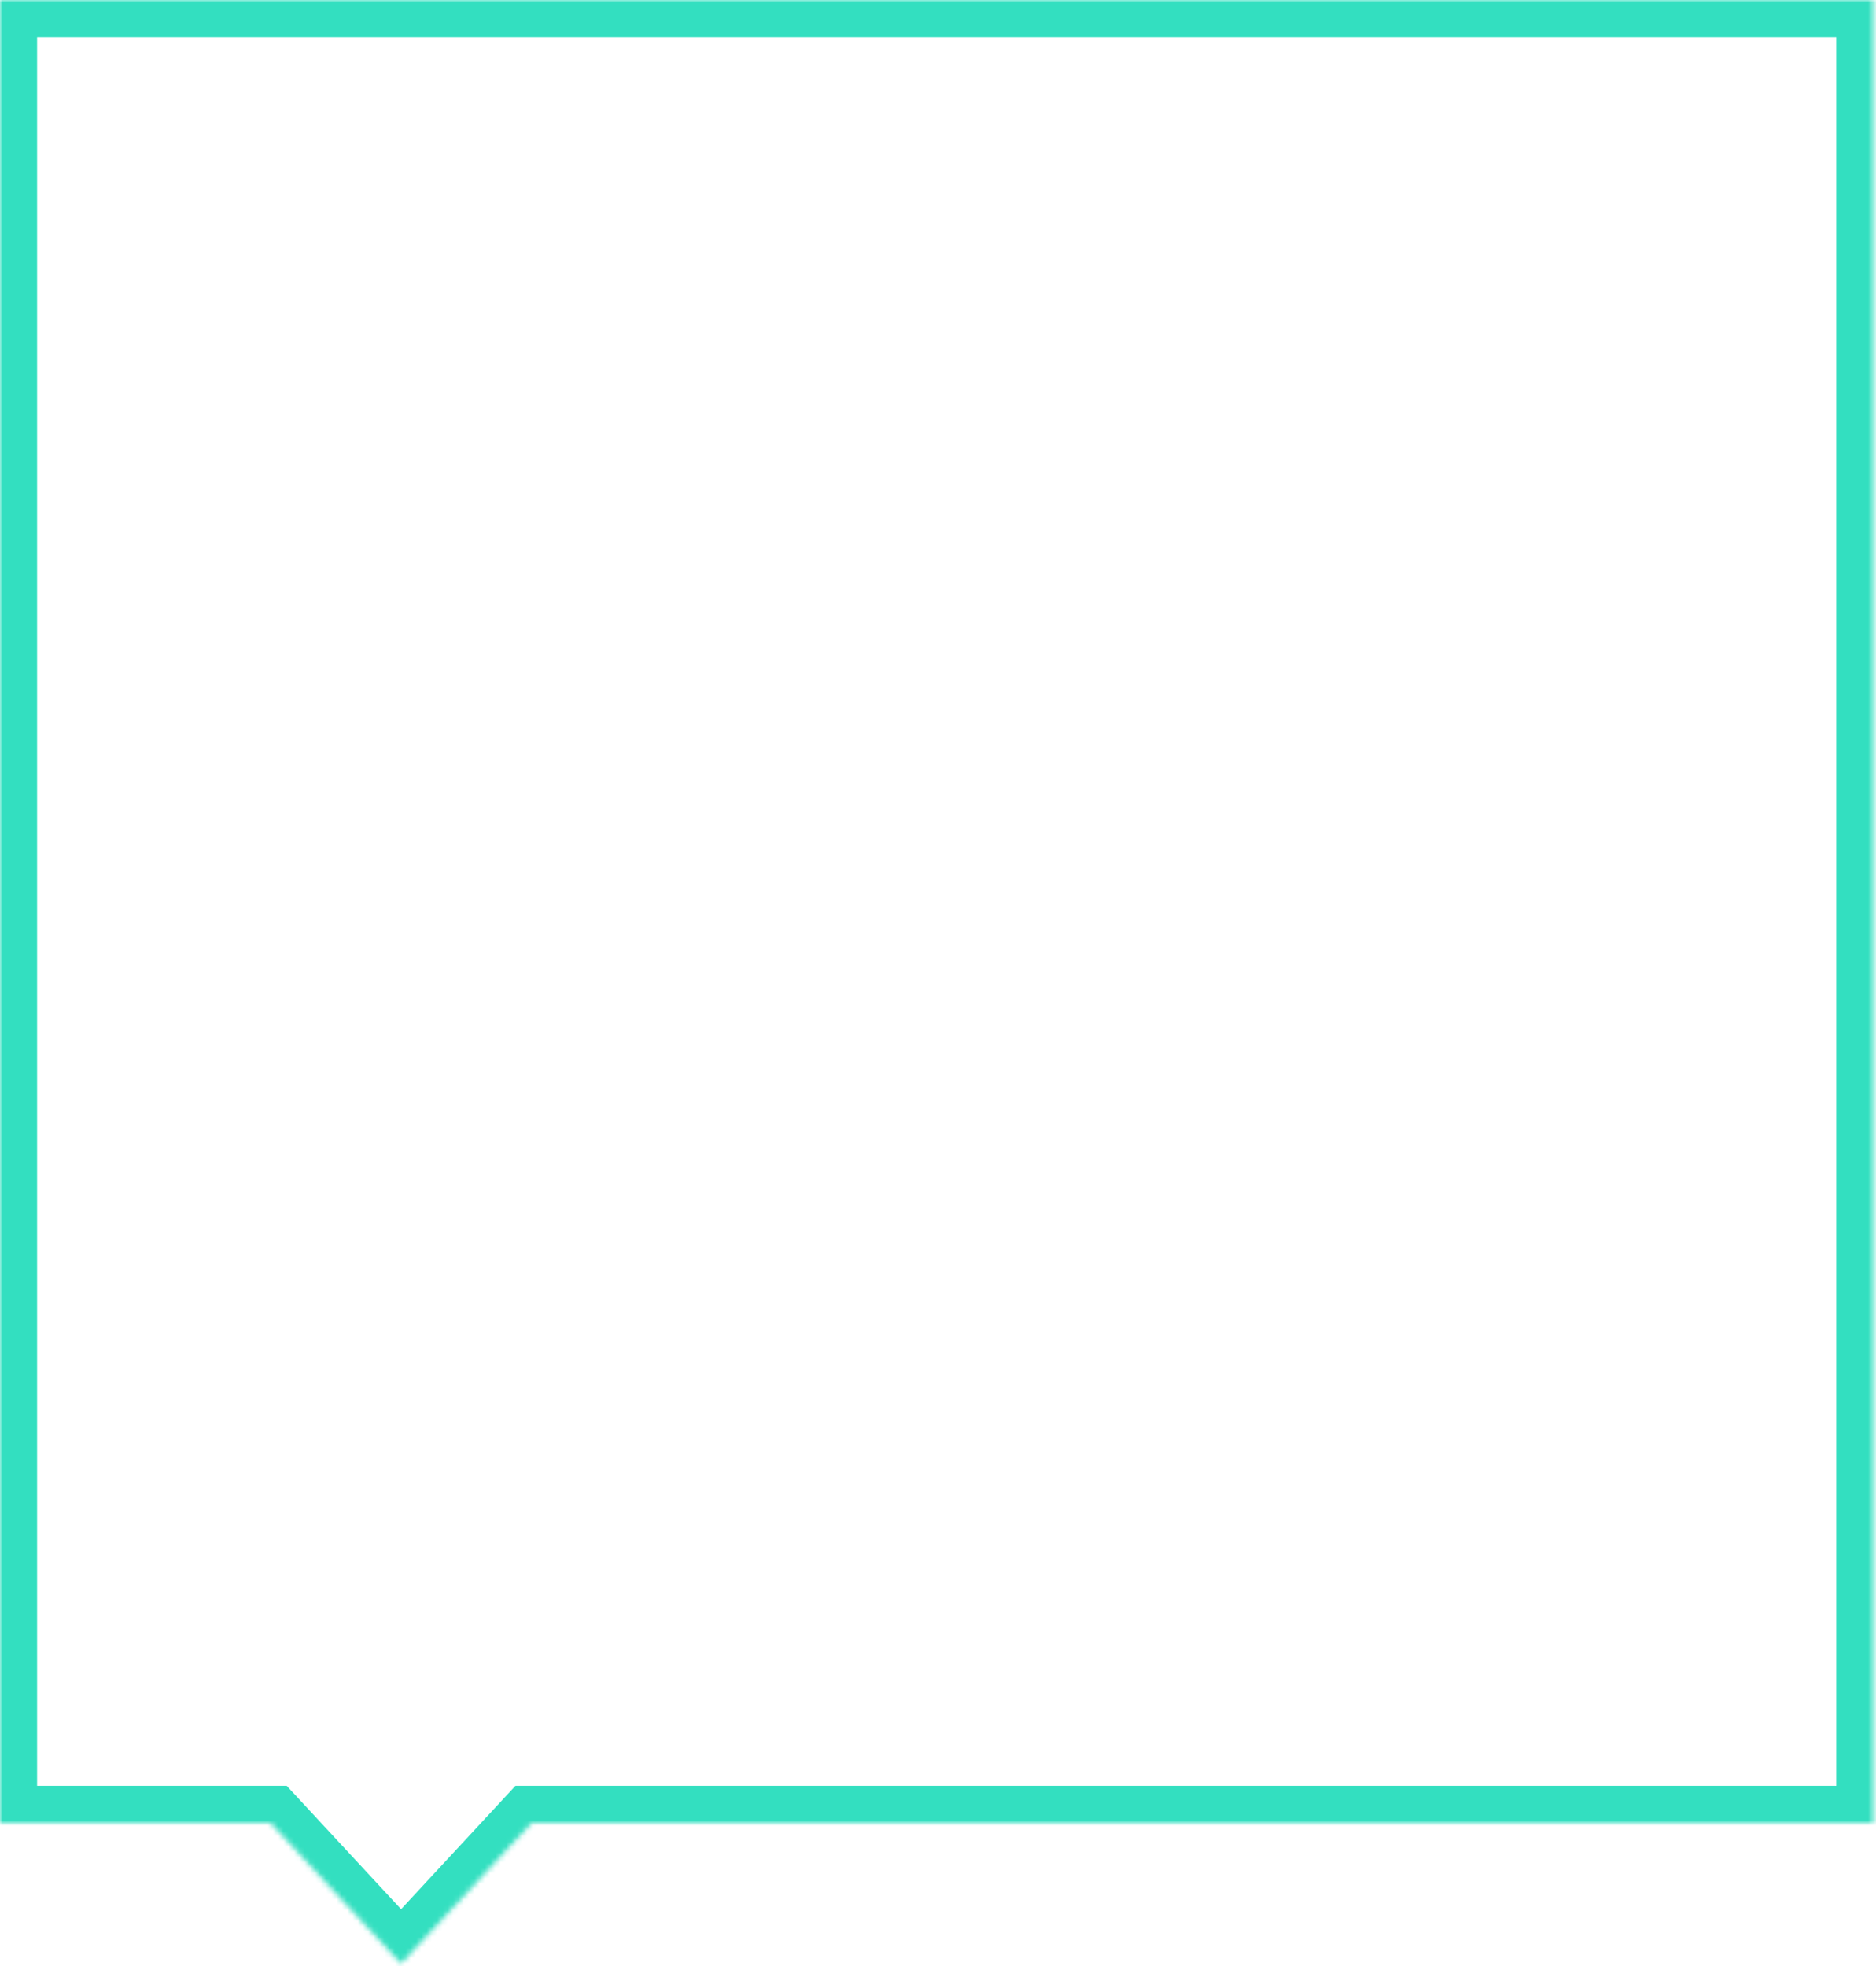 <?xml version="1.0" encoding="UTF-8"?> <svg xmlns="http://www.w3.org/2000/svg" width="354" height="371" viewBox="0 0 354 371" fill="none"> <mask id="path-1-inside-1_2155_10" fill="white"> <path fill-rule="evenodd" clip-rule="evenodd" d="M353.5 0H0V344H51.053L75.683 370.564L100.314 344H353.5V0Z"></path> </mask> <path d="M0 0V-7H-7V0H0ZM353.5 0H360.5V-7H353.5V0ZM0 344H-7V351H0V344ZM51.053 344L56.186 339.241L54.108 337H51.053V344ZM75.683 370.564L70.55 375.324L75.683 380.859L80.817 375.324L75.683 370.564ZM100.314 344V337H97.259L95.181 339.241L100.314 344ZM353.5 344V351H360.5V344H353.5ZM0 7H353.5V-7H0V7ZM7 344V0H-7V344H7ZM51.053 337H0V351H51.053V337ZM80.817 365.805L56.186 339.241L45.92 348.759L70.55 375.324L80.817 365.805ZM95.181 339.241L70.55 365.805L80.817 375.324L105.447 348.759L95.181 339.241ZM353.5 337H100.314V351H353.5V337ZM346.5 0V344H360.5V0H346.5Z" fill="#33DFC0" mask="url(#path-1-inside-1_2155_10)"></path> </svg> 